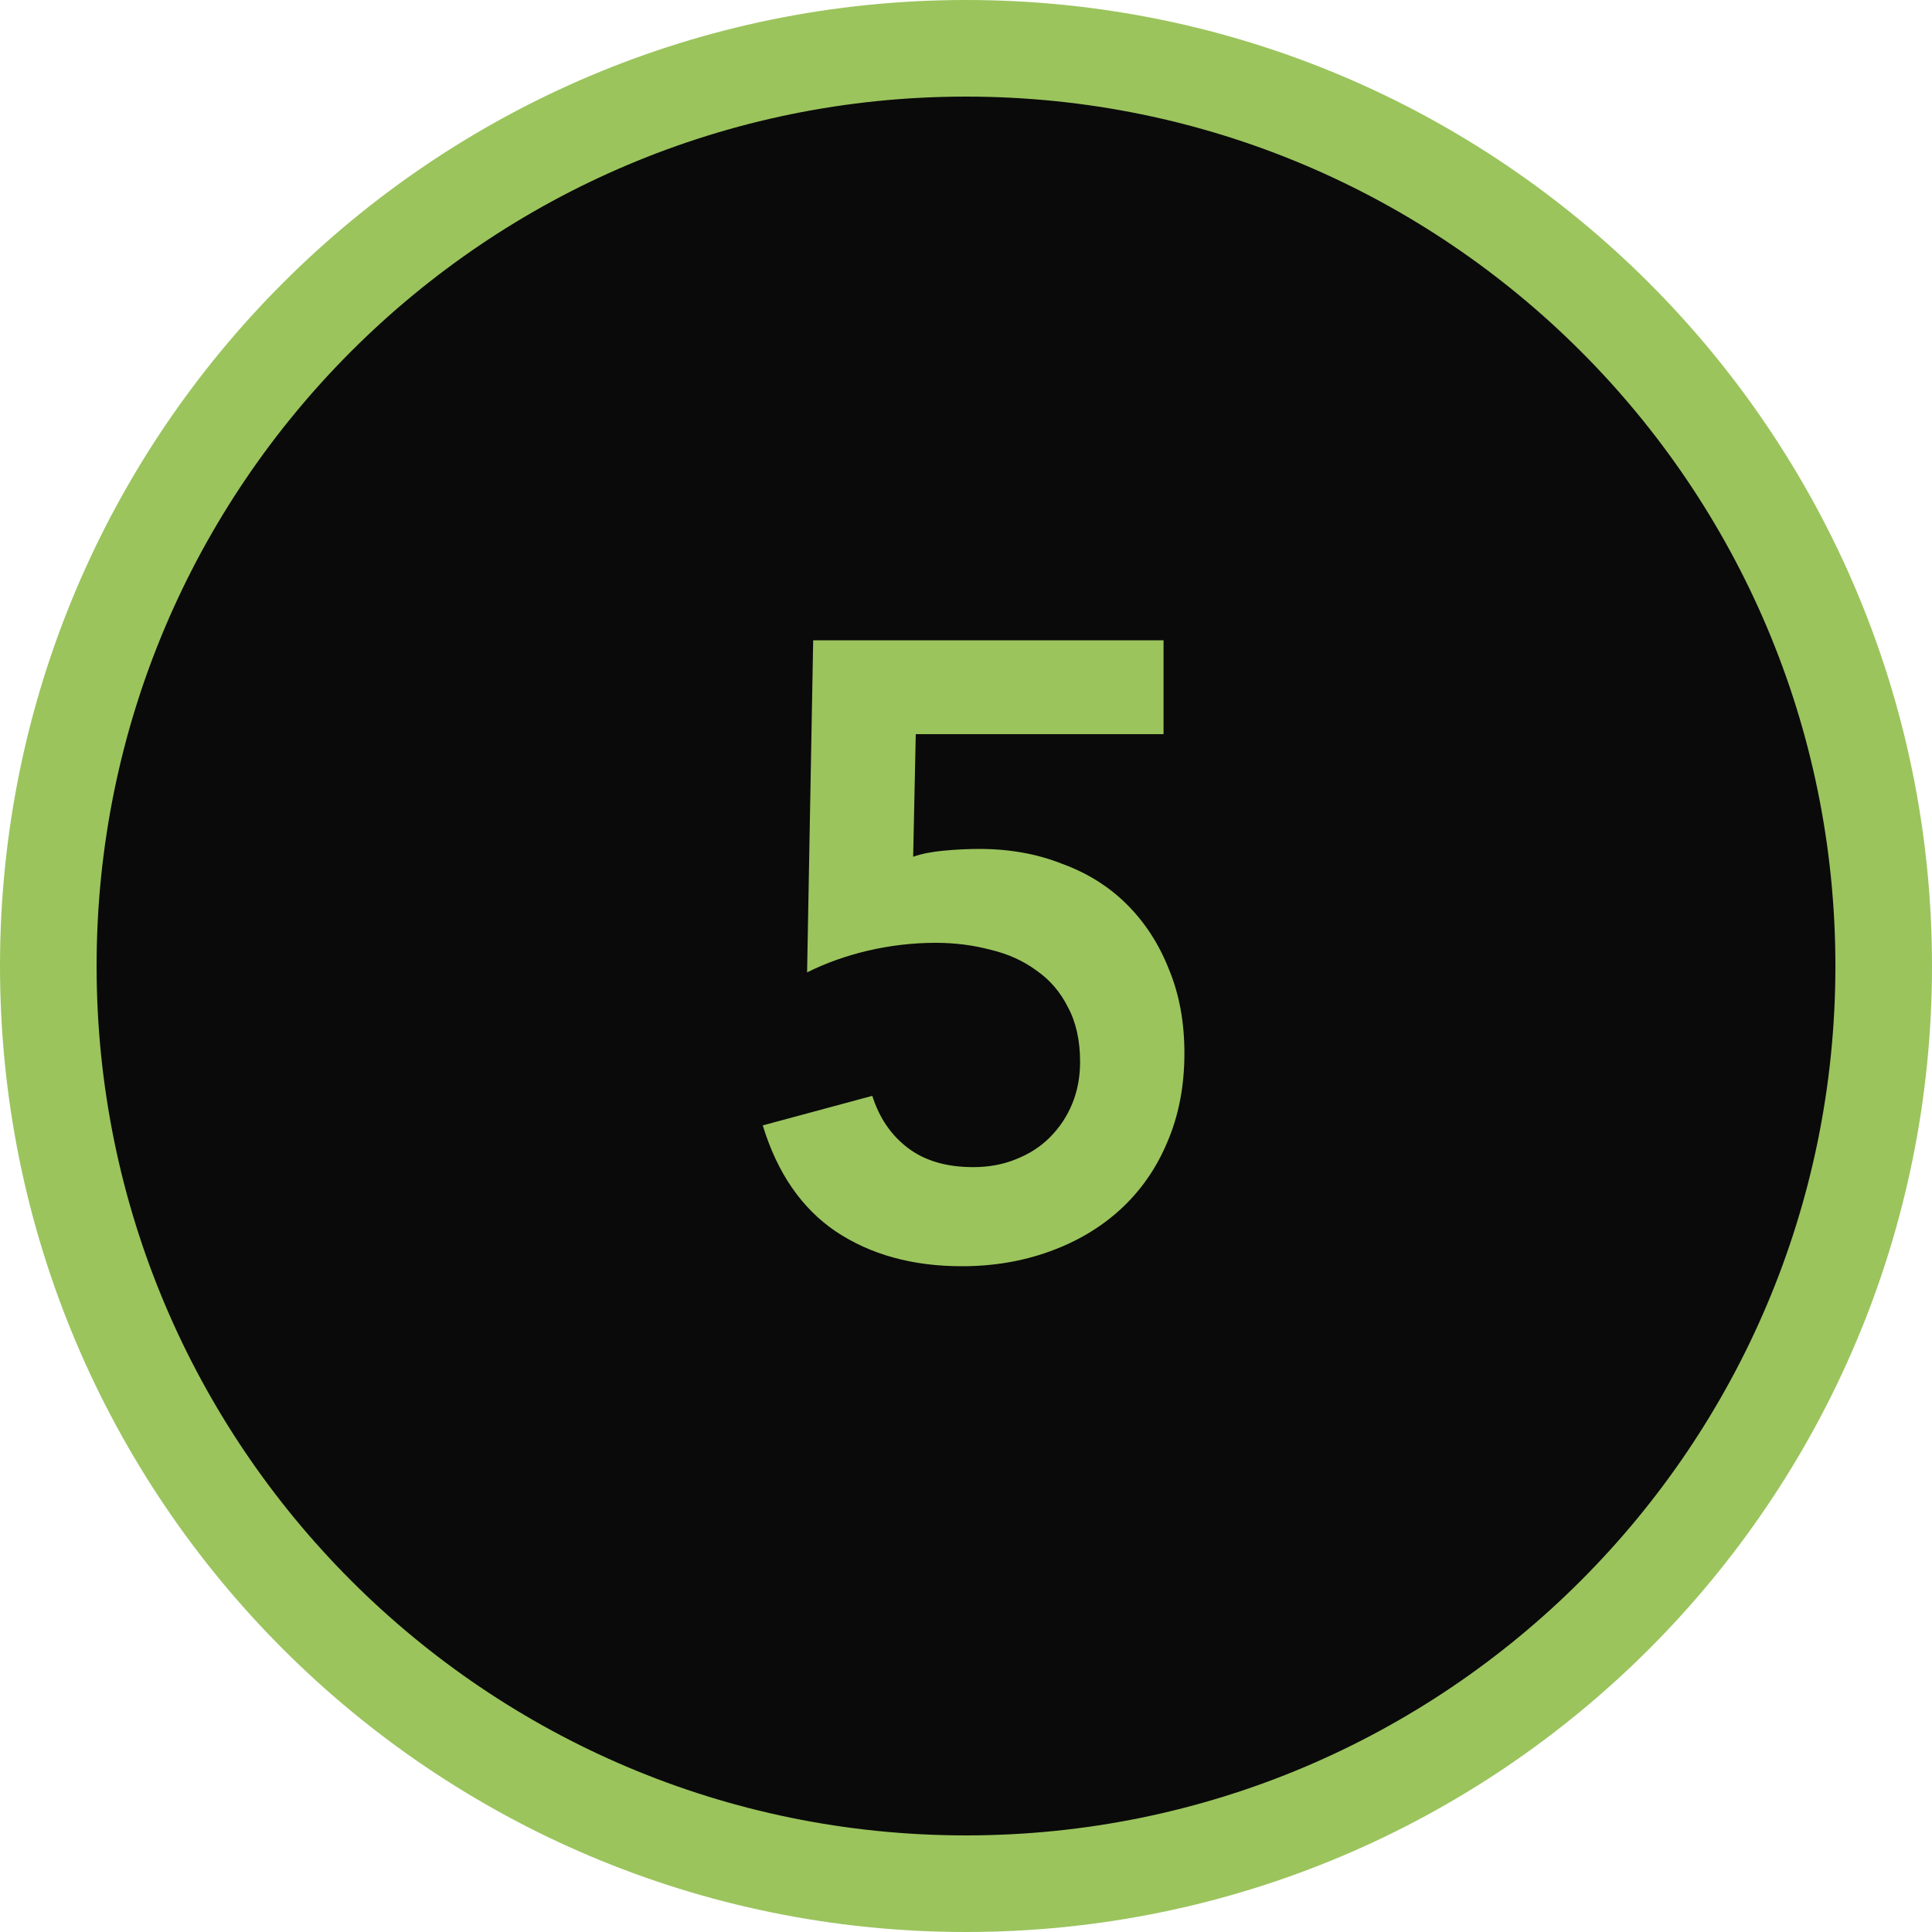 <svg width="40" height="40" viewBox="0 0 40 40" fill="none" xmlns="http://www.w3.org/2000/svg">
<path d="M20 39C30.493 39 39 30.493 39 20C39 9.507 30.493 1 20 1C9.507 1 1 9.507 1 20C1 30.493 9.507 39 20 39Z" fill="#0A0A0A" stroke="#9BC45D" stroke-width="2"/>
<path d="M24.09 15.2H18.96L18.906 17.738C19.074 17.678 19.284 17.636 19.536 17.612C19.8 17.588 20.046 17.576 20.274 17.576C20.898 17.576 21.468 17.678 21.984 17.882C22.512 18.074 22.962 18.356 23.334 18.728C23.706 19.1 23.994 19.544 24.198 20.06C24.414 20.576 24.522 21.158 24.522 21.806C24.522 22.49 24.402 23.108 24.162 23.66C23.934 24.2 23.61 24.662 23.19 25.046C22.782 25.418 22.296 25.706 21.732 25.91C21.168 26.114 20.562 26.216 19.914 26.216C18.894 26.216 18.024 25.976 17.304 25.496C16.596 25.016 16.092 24.284 15.792 23.3L18.06 22.688C18.204 23.144 18.45 23.504 18.798 23.768C19.146 24.032 19.596 24.164 20.148 24.164C20.472 24.164 20.766 24.11 21.03 24.002C21.306 23.894 21.54 23.744 21.732 23.552C21.936 23.348 22.092 23.114 22.2 22.85C22.308 22.586 22.362 22.298 22.362 21.986C22.362 21.542 22.278 21.164 22.11 20.852C21.954 20.54 21.738 20.288 21.462 20.096C21.186 19.892 20.868 19.748 20.508 19.664C20.148 19.568 19.77 19.52 19.374 19.52C18.906 19.52 18.438 19.574 17.97 19.682C17.514 19.79 17.094 19.94 16.71 20.132L16.836 13.256H24.09V15.2Z" fill="#9BC45D"/>
</svg>
